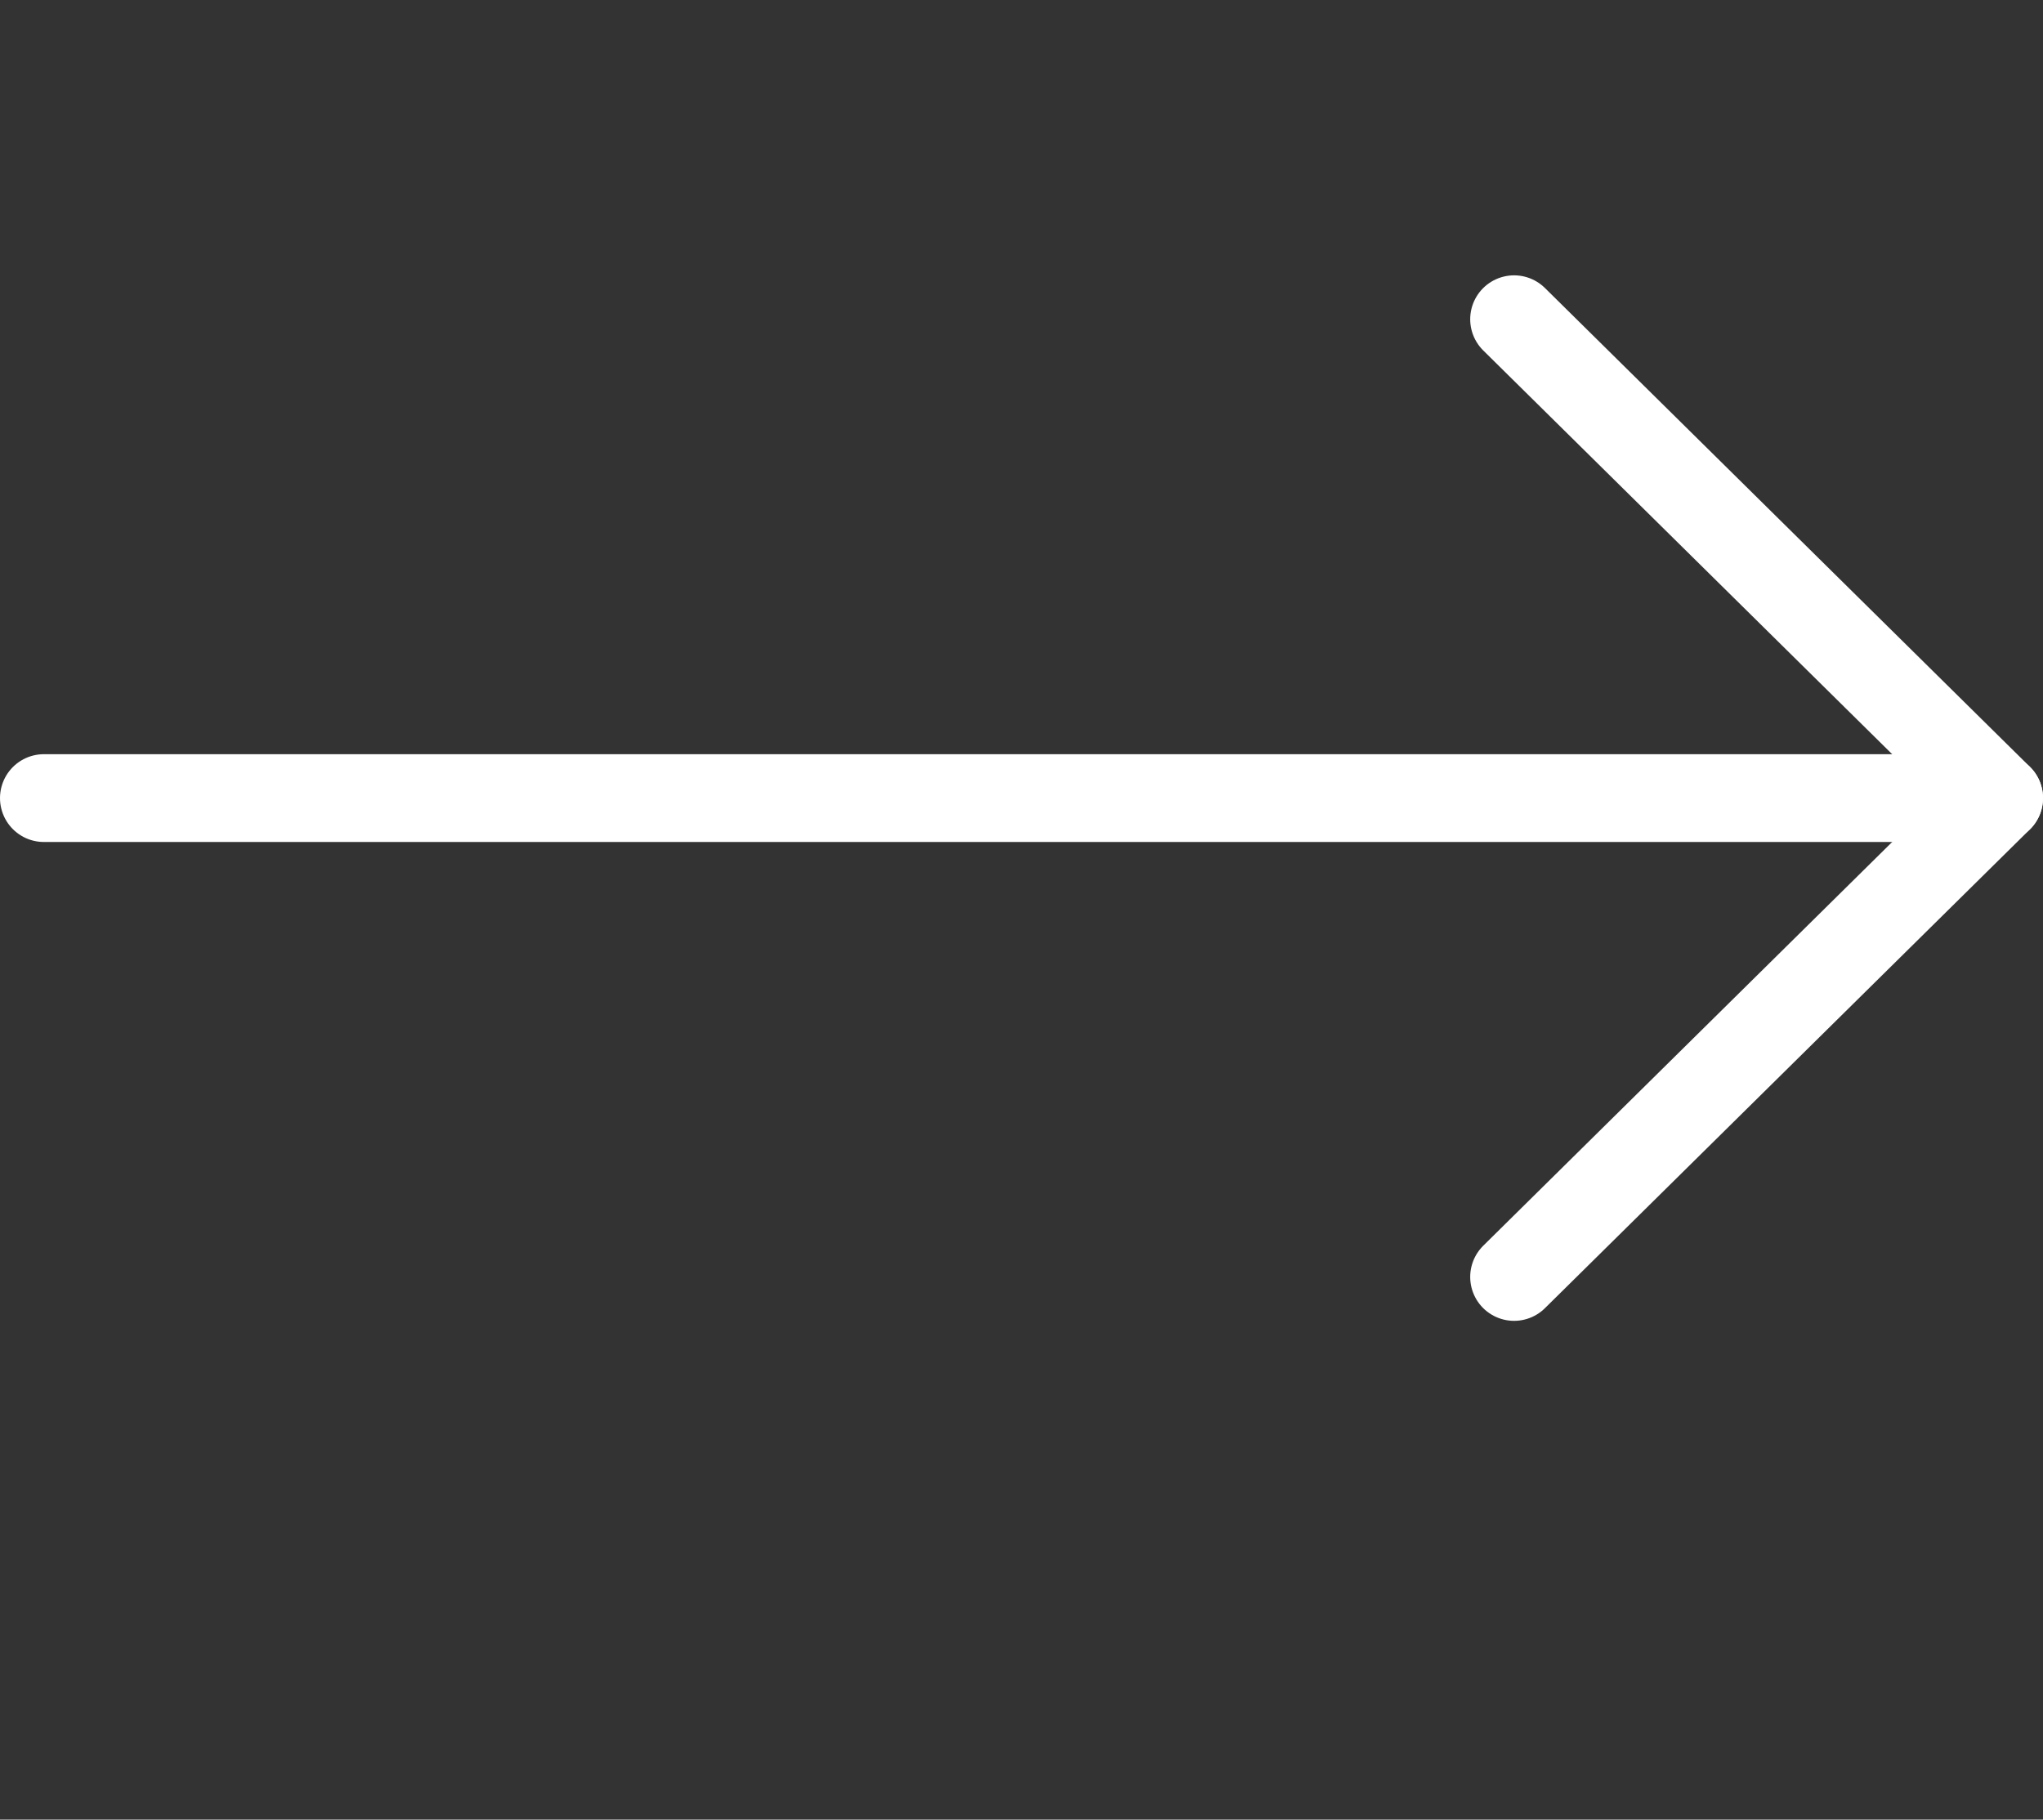 <svg xmlns="http://www.w3.org/2000/svg" width="512" height="456" viewBox="0 0 512 456" fill="none"><rect x="0" y="0" width="512" height="456" fill="#333333" stroke="none"/><path d="M501 200H11" stroke="white" stroke-width="22" stroke-miterlimit="10" stroke-linecap="round" stroke-linejoin="round"></path><path d="M379.45 80L501 200L379.45 320" stroke="white" stroke-width="22" stroke-miterlimit="10" stroke-linecap="round" stroke-linejoin="round"></path></svg>